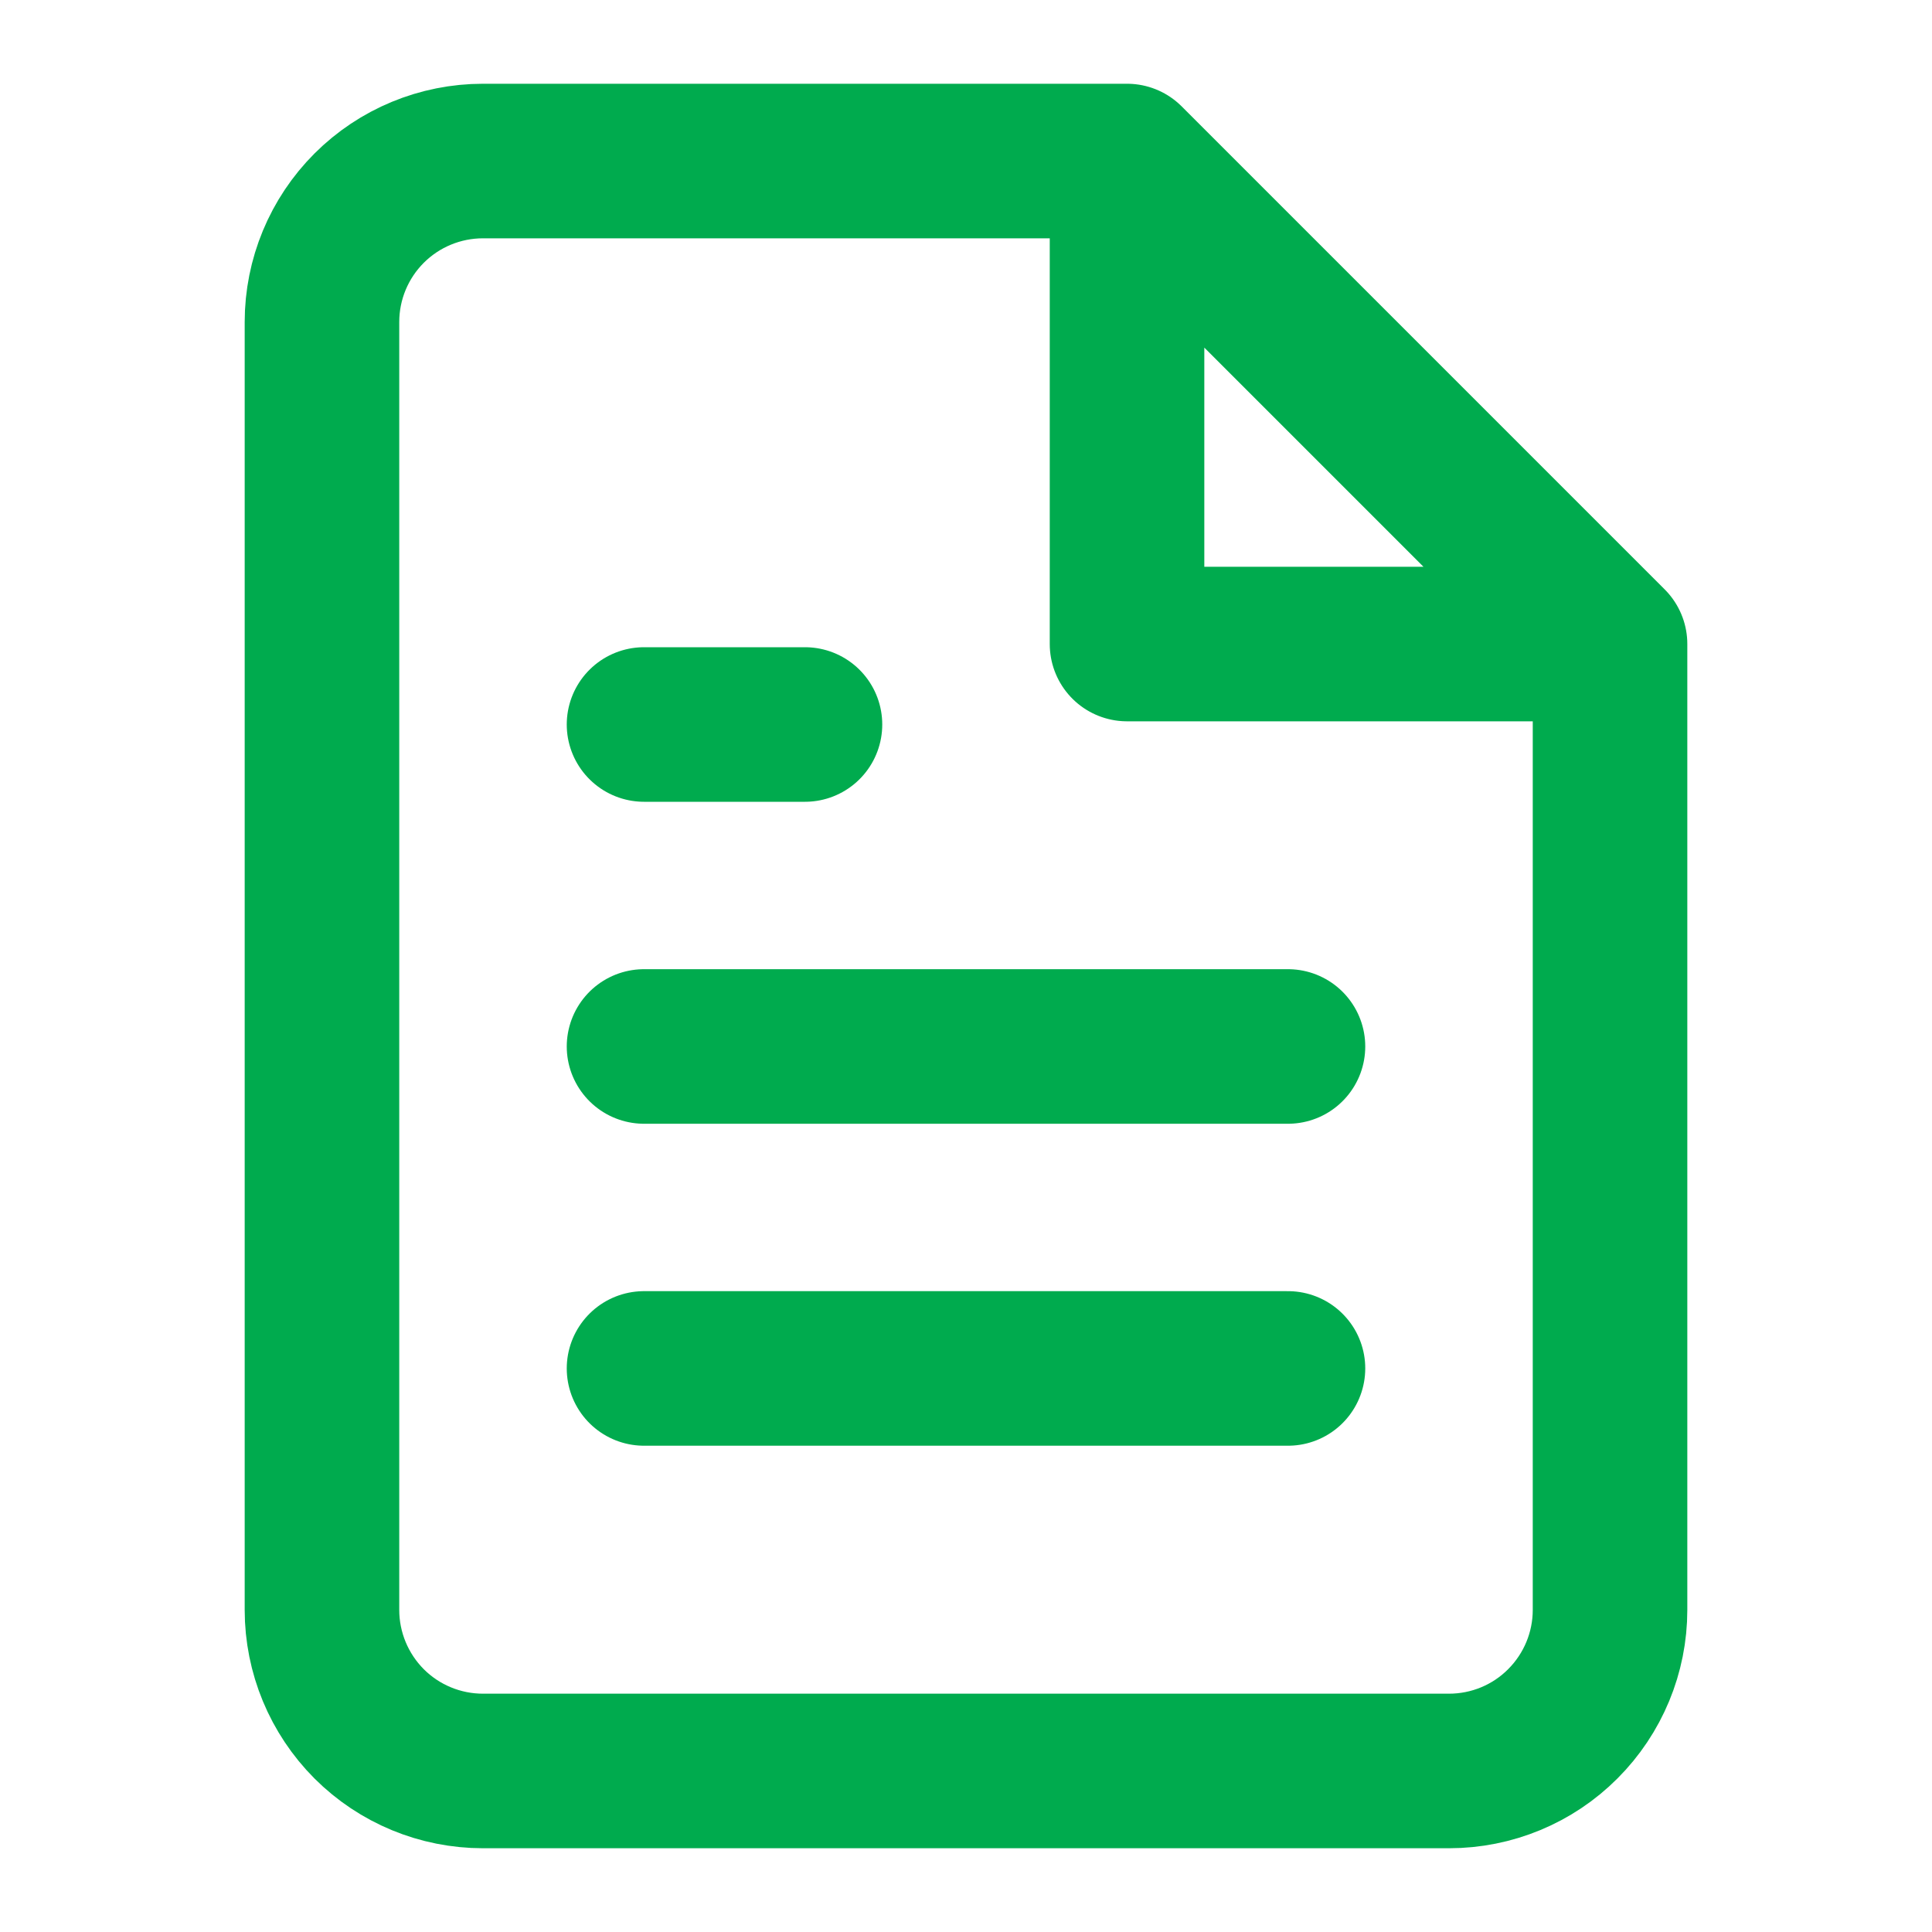<svg xmlns="http://www.w3.org/2000/svg" width="20" height="20" viewBox="0 0 20 20" fill="none">
<path d="M11.667 1.667H5C4.558 1.667 4.134 1.842 3.821 2.155C3.509 2.467 3.333 2.891 3.333 3.333V16.666C3.333 17.108 3.509 17.532 3.821 17.845C4.134 18.158 4.558 18.333 5 18.333H15C15.442 18.333 15.866 18.158 16.178 17.845C16.491 17.532 16.667 17.108 16.667 16.666V6.667M11.667 1.667L16.667 6.667M11.667 1.667V6.667H16.667M13.333 10.833H6.667M13.333 14.166H6.667M8.333 7.5H6.667" stroke="#00AB4E" stroke-width="1.6" stroke-linecap="round" stroke-linejoin="round"/>
</svg>